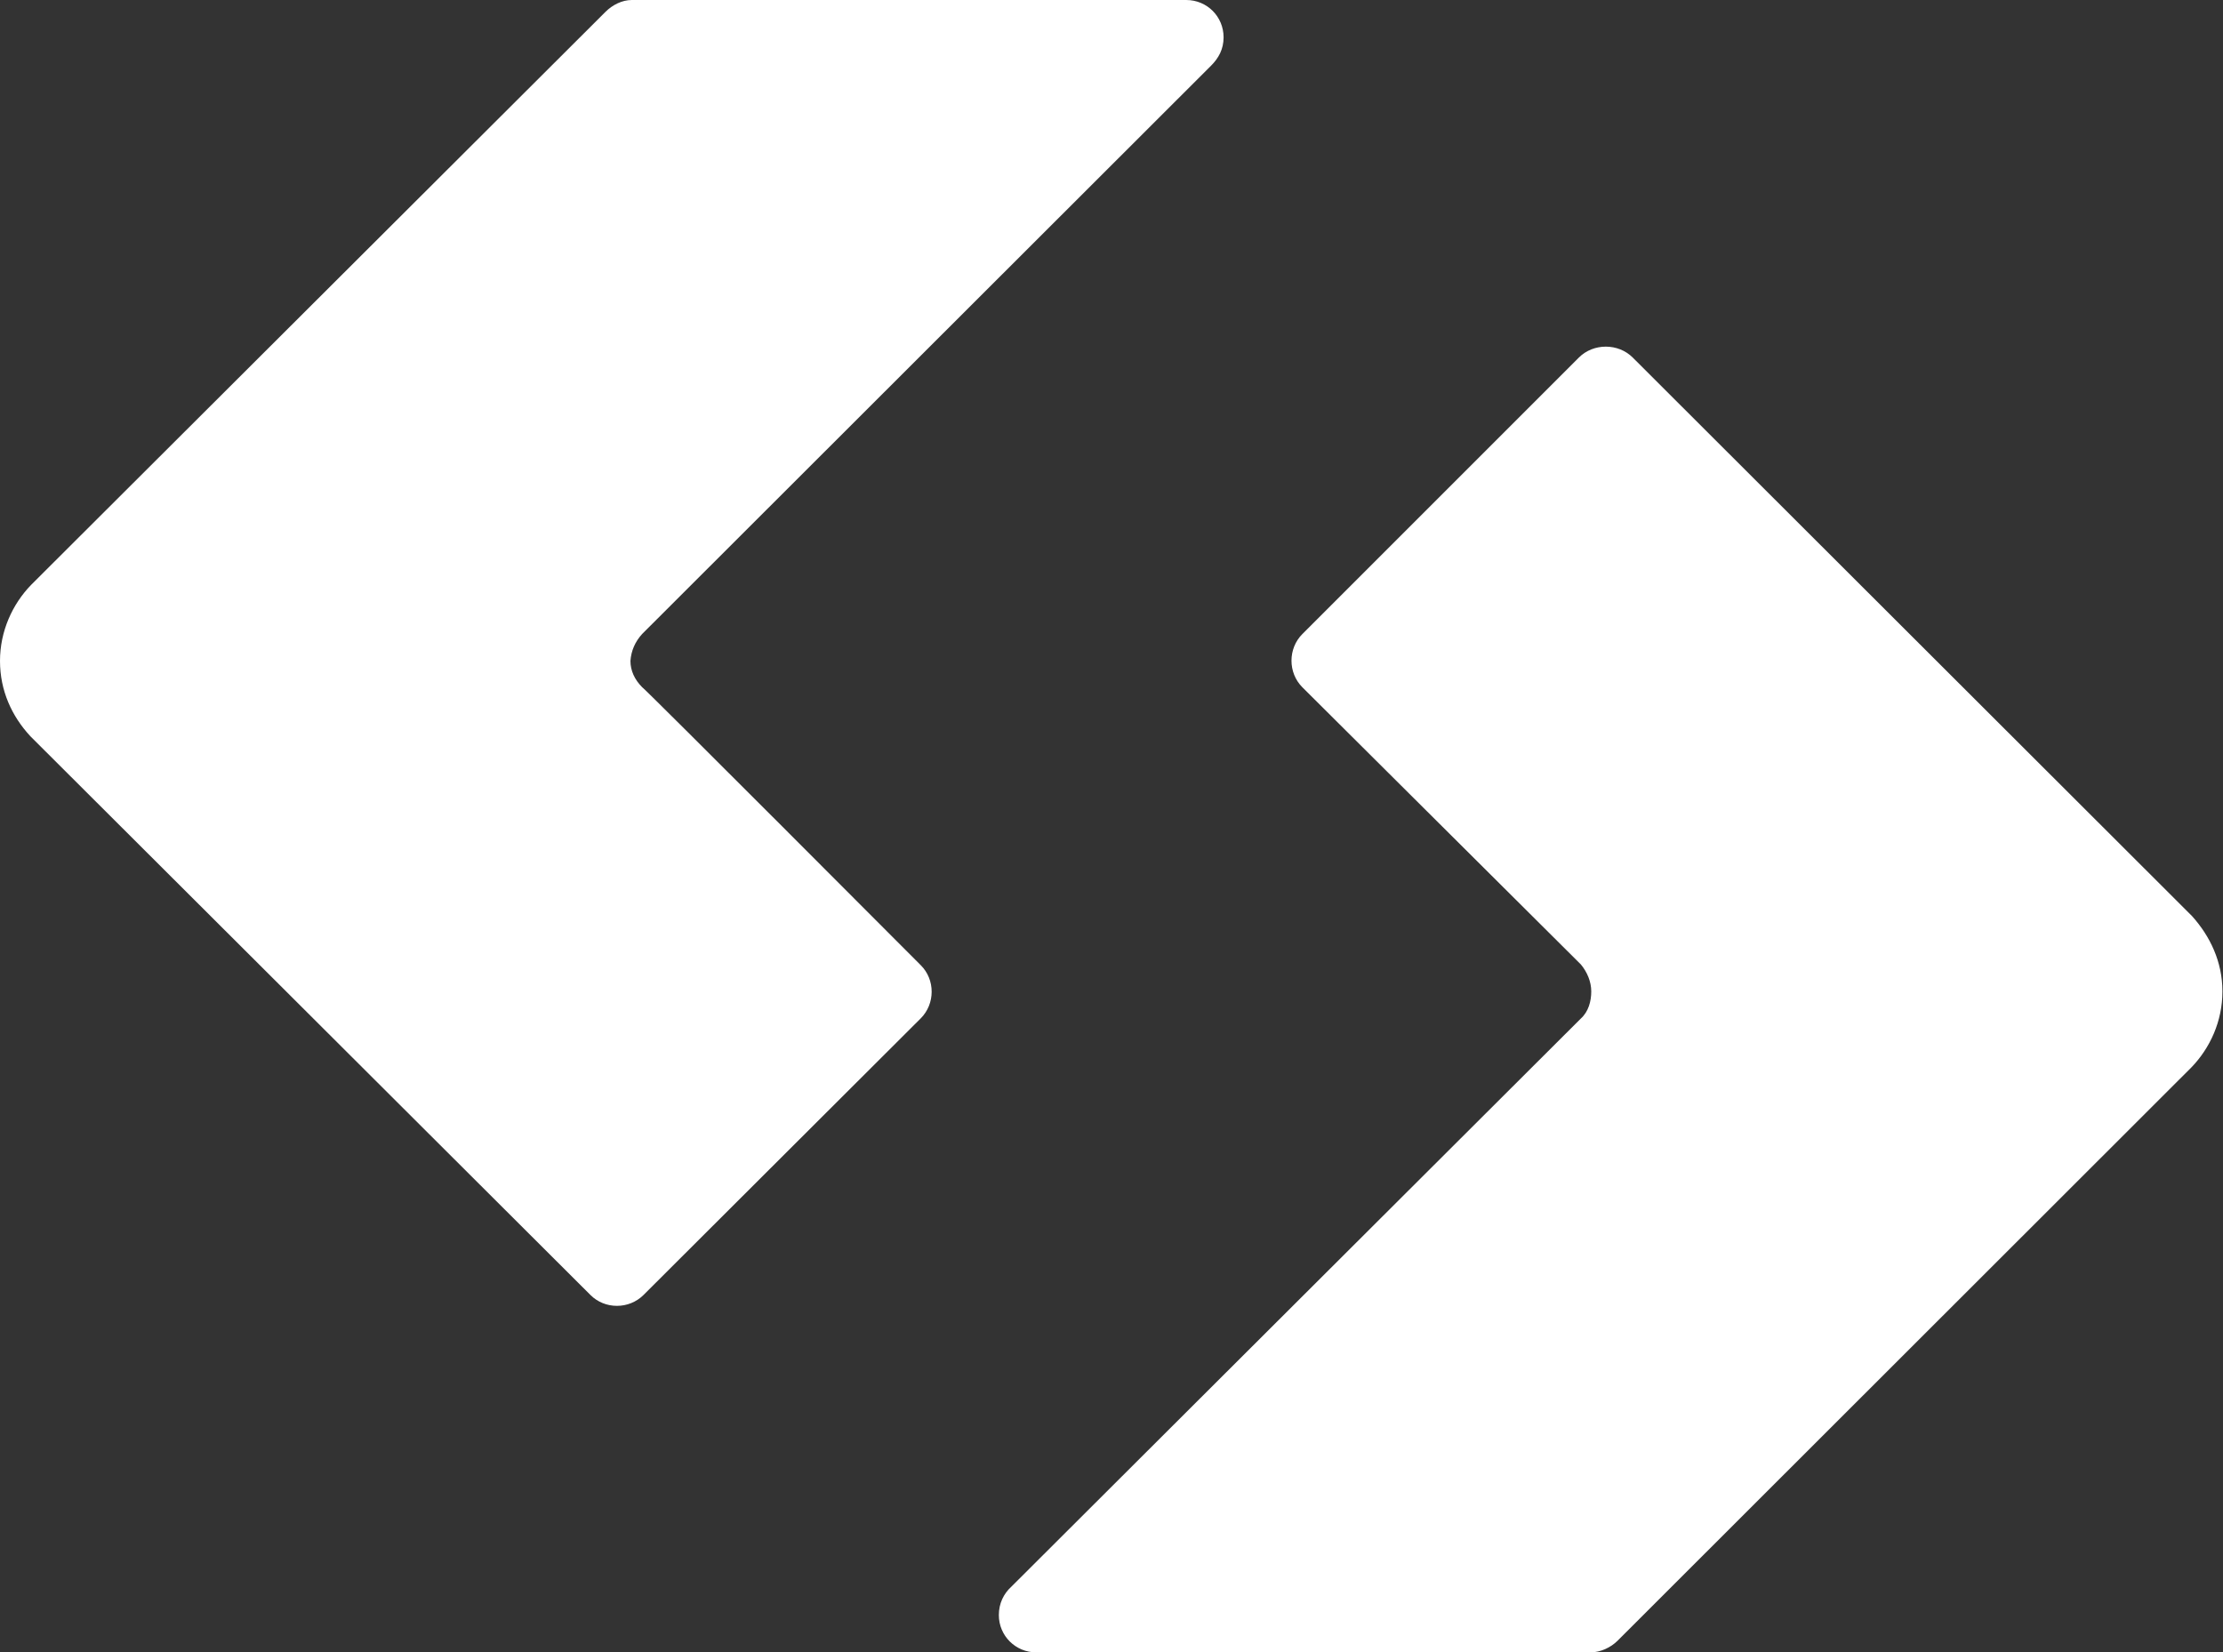 <svg version="1.2" xmlns="http://www.w3.org/2000/svg" viewBox="0 0 1543 1147" width="1543" height="1147">
	<rect x="0" y="0" width="1543" height="1147" fill="#333333" stroke="none"/>
	<title>spendesk_BIG copy-svg</title>
	<style>
		.s0 { fill: #ffffff } 
	</style>
	<path id="Layer" fill-rule="evenodd" class="s0" d="m446.7 898.9c-10.1 10.1-26.9 10.1-36.9 0l-388.7-387.8c-12.9-13.9-21.1-31.7-21.1-52.3 0-20.6 8.6-39.4 21.6-52.8l398.7-397.8c4.8-4.8 11.5-8.2 18.2-8.2h384.9c14.4 0 25.9 11.5 25.9 25.9 0 8.2-3.4 14.4-8.7 19.7l-394.9 394.5c-4.8 5.3-7.6 11.5-8.1 18.7 0 6.7 2.9 13 8.1 18.2 1 0 193.4 193 193.4 193 10.1 10 10.1 26.8 0 36.9zm649.2-650.7c10.1-10.1 27.3-10.1 37.4 0l388.2 387.7c12.5 13.9 21.1 31.7 21.1 52.3 0 20.7-8.6 39.4-21.6 52.8l-398.2 397.9c-4.8 4.8-12 8.1-18.7 8.1h-384.9c-14.3 0-25.9-11.5-25.9-25.9 0-8.1 3.4-14.9 8.7-19.7l395.3-394.4c5.3-4.8 7.2-12 7.2-18.8 0-6.7-2.8-13.4-7.2-18.7l-193.3-192.4c-10.1-10.1-10.1-26.9 0-37z"/>
</svg>